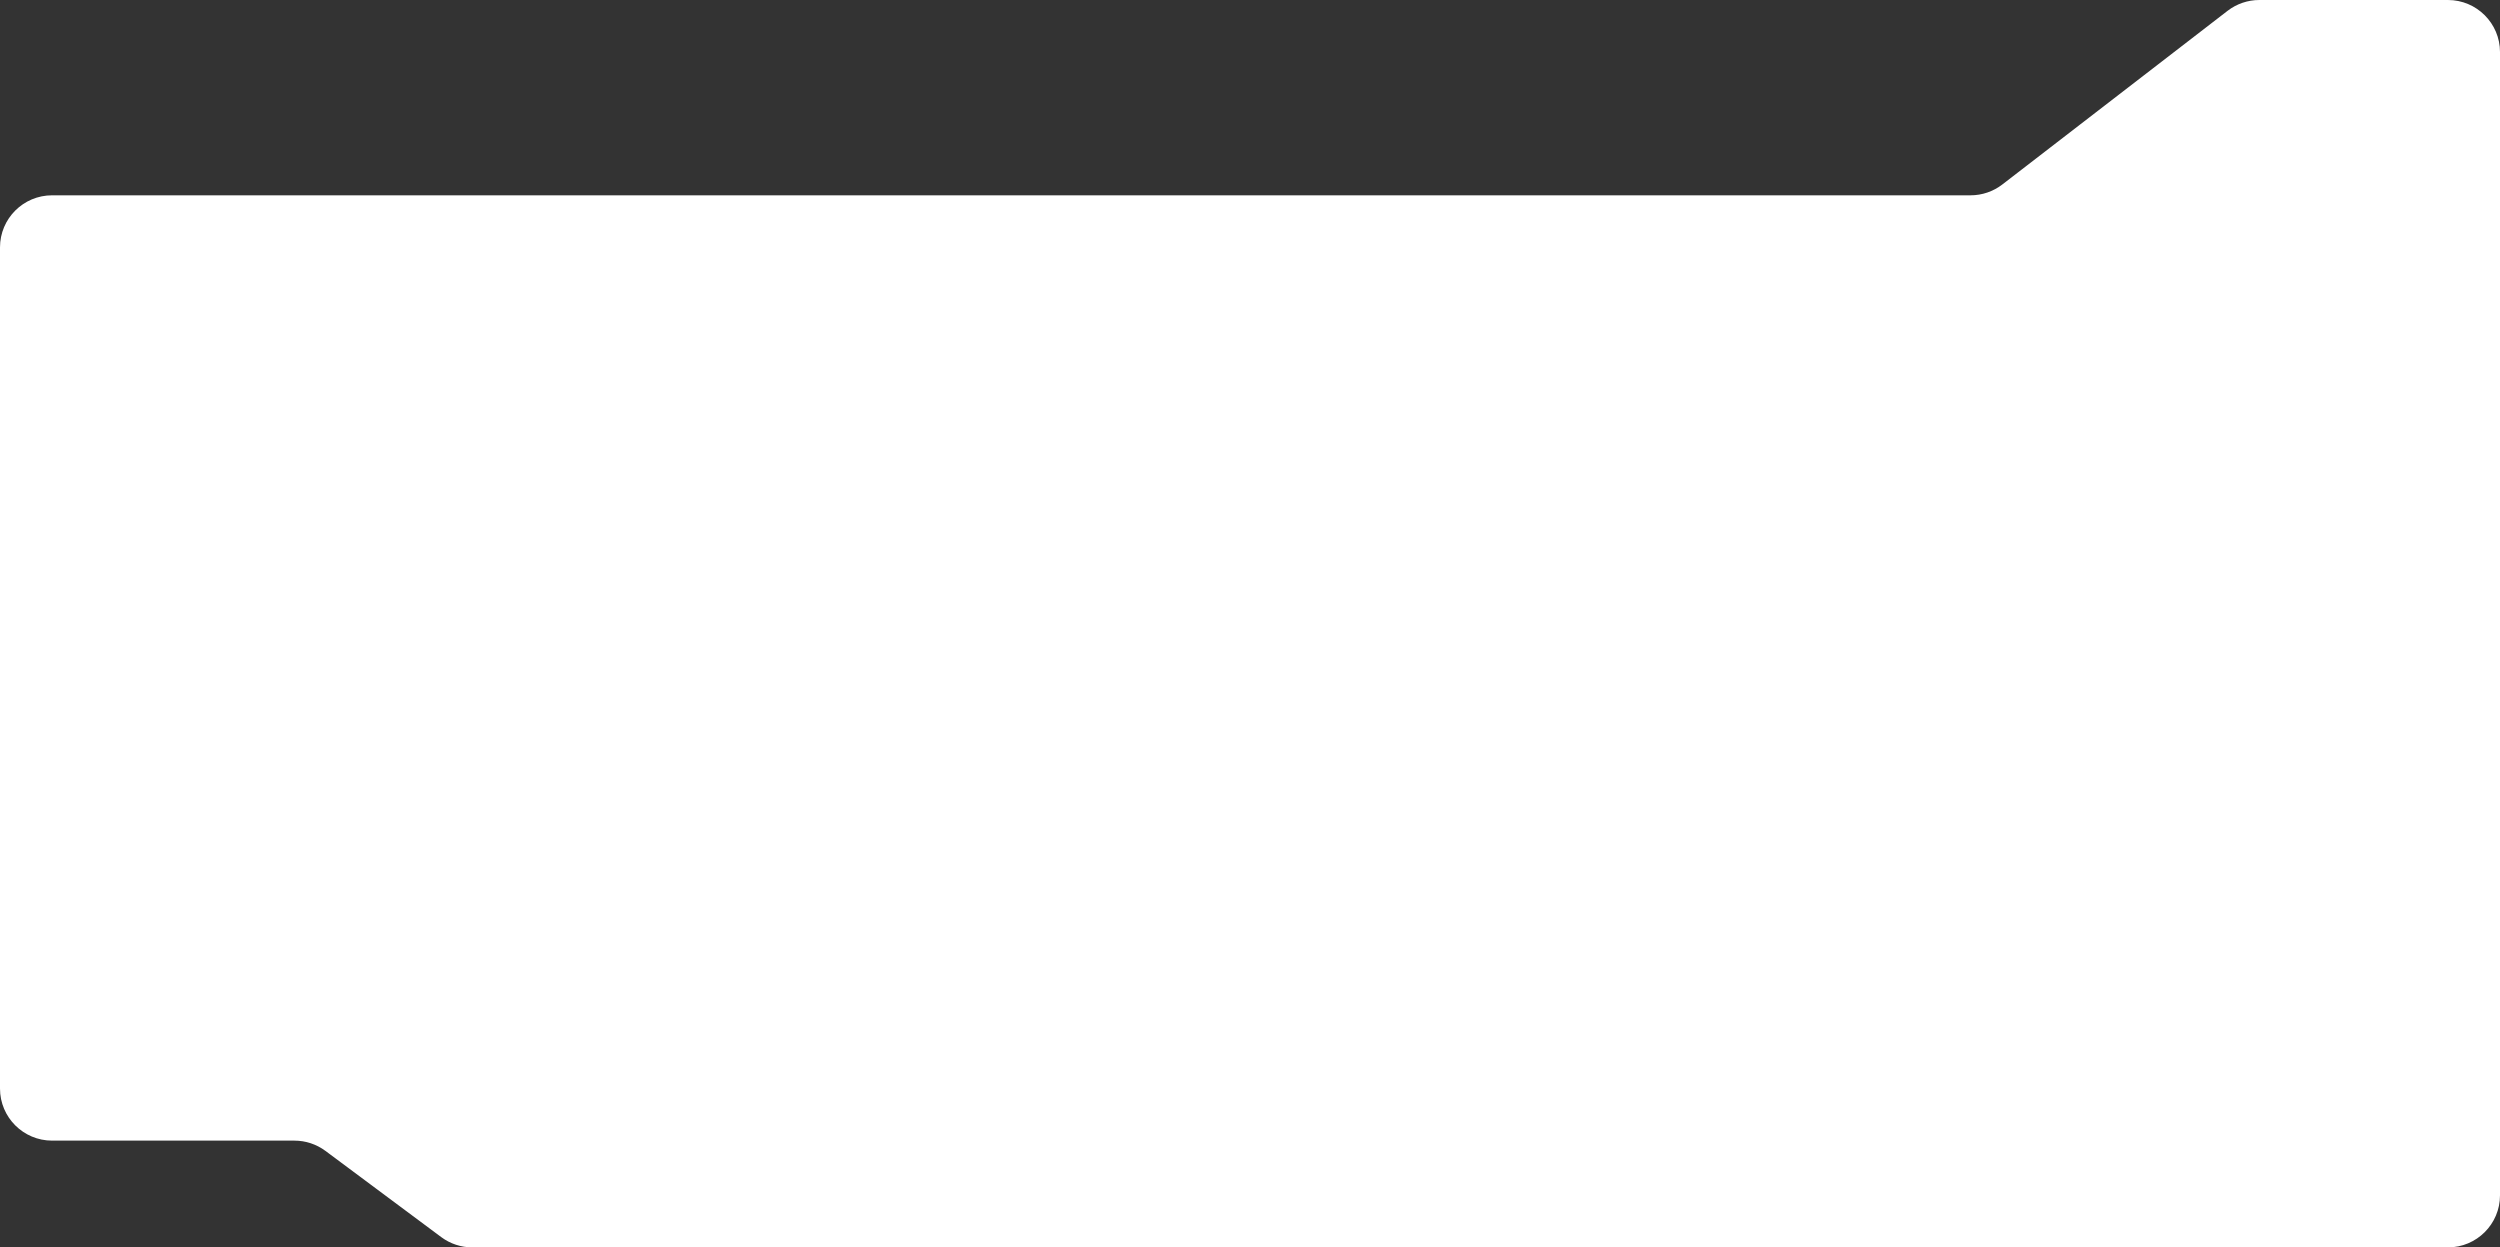 <?xml version="1.0" encoding="UTF-8"?> <svg xmlns="http://www.w3.org/2000/svg" width="960" height="479" viewBox="0 0 960 479" fill="none"><rect x="0" y="0" width="960" height="479" fill="#333333" stroke="none"/> <path d="M0 207.06V418C0 429.046 8.954 438 20 438H113.047C117.351 438 121.539 439.388 124.991 441.958L169.428 475.042C172.879 477.612 177.068 479 181.371 479H940C951.046 479 960 470.046 960 459V70.887V20C960 8.954 951.046 0 940 0H867.593C863.174 0 858.88 1.463 855.381 4.161L768.897 70.839C765.398 73.537 761.104 75 756.685 75H20C8.954 75 0 83.954 0 95V114.122V207.06Z" fill="white"></path> </svg> 